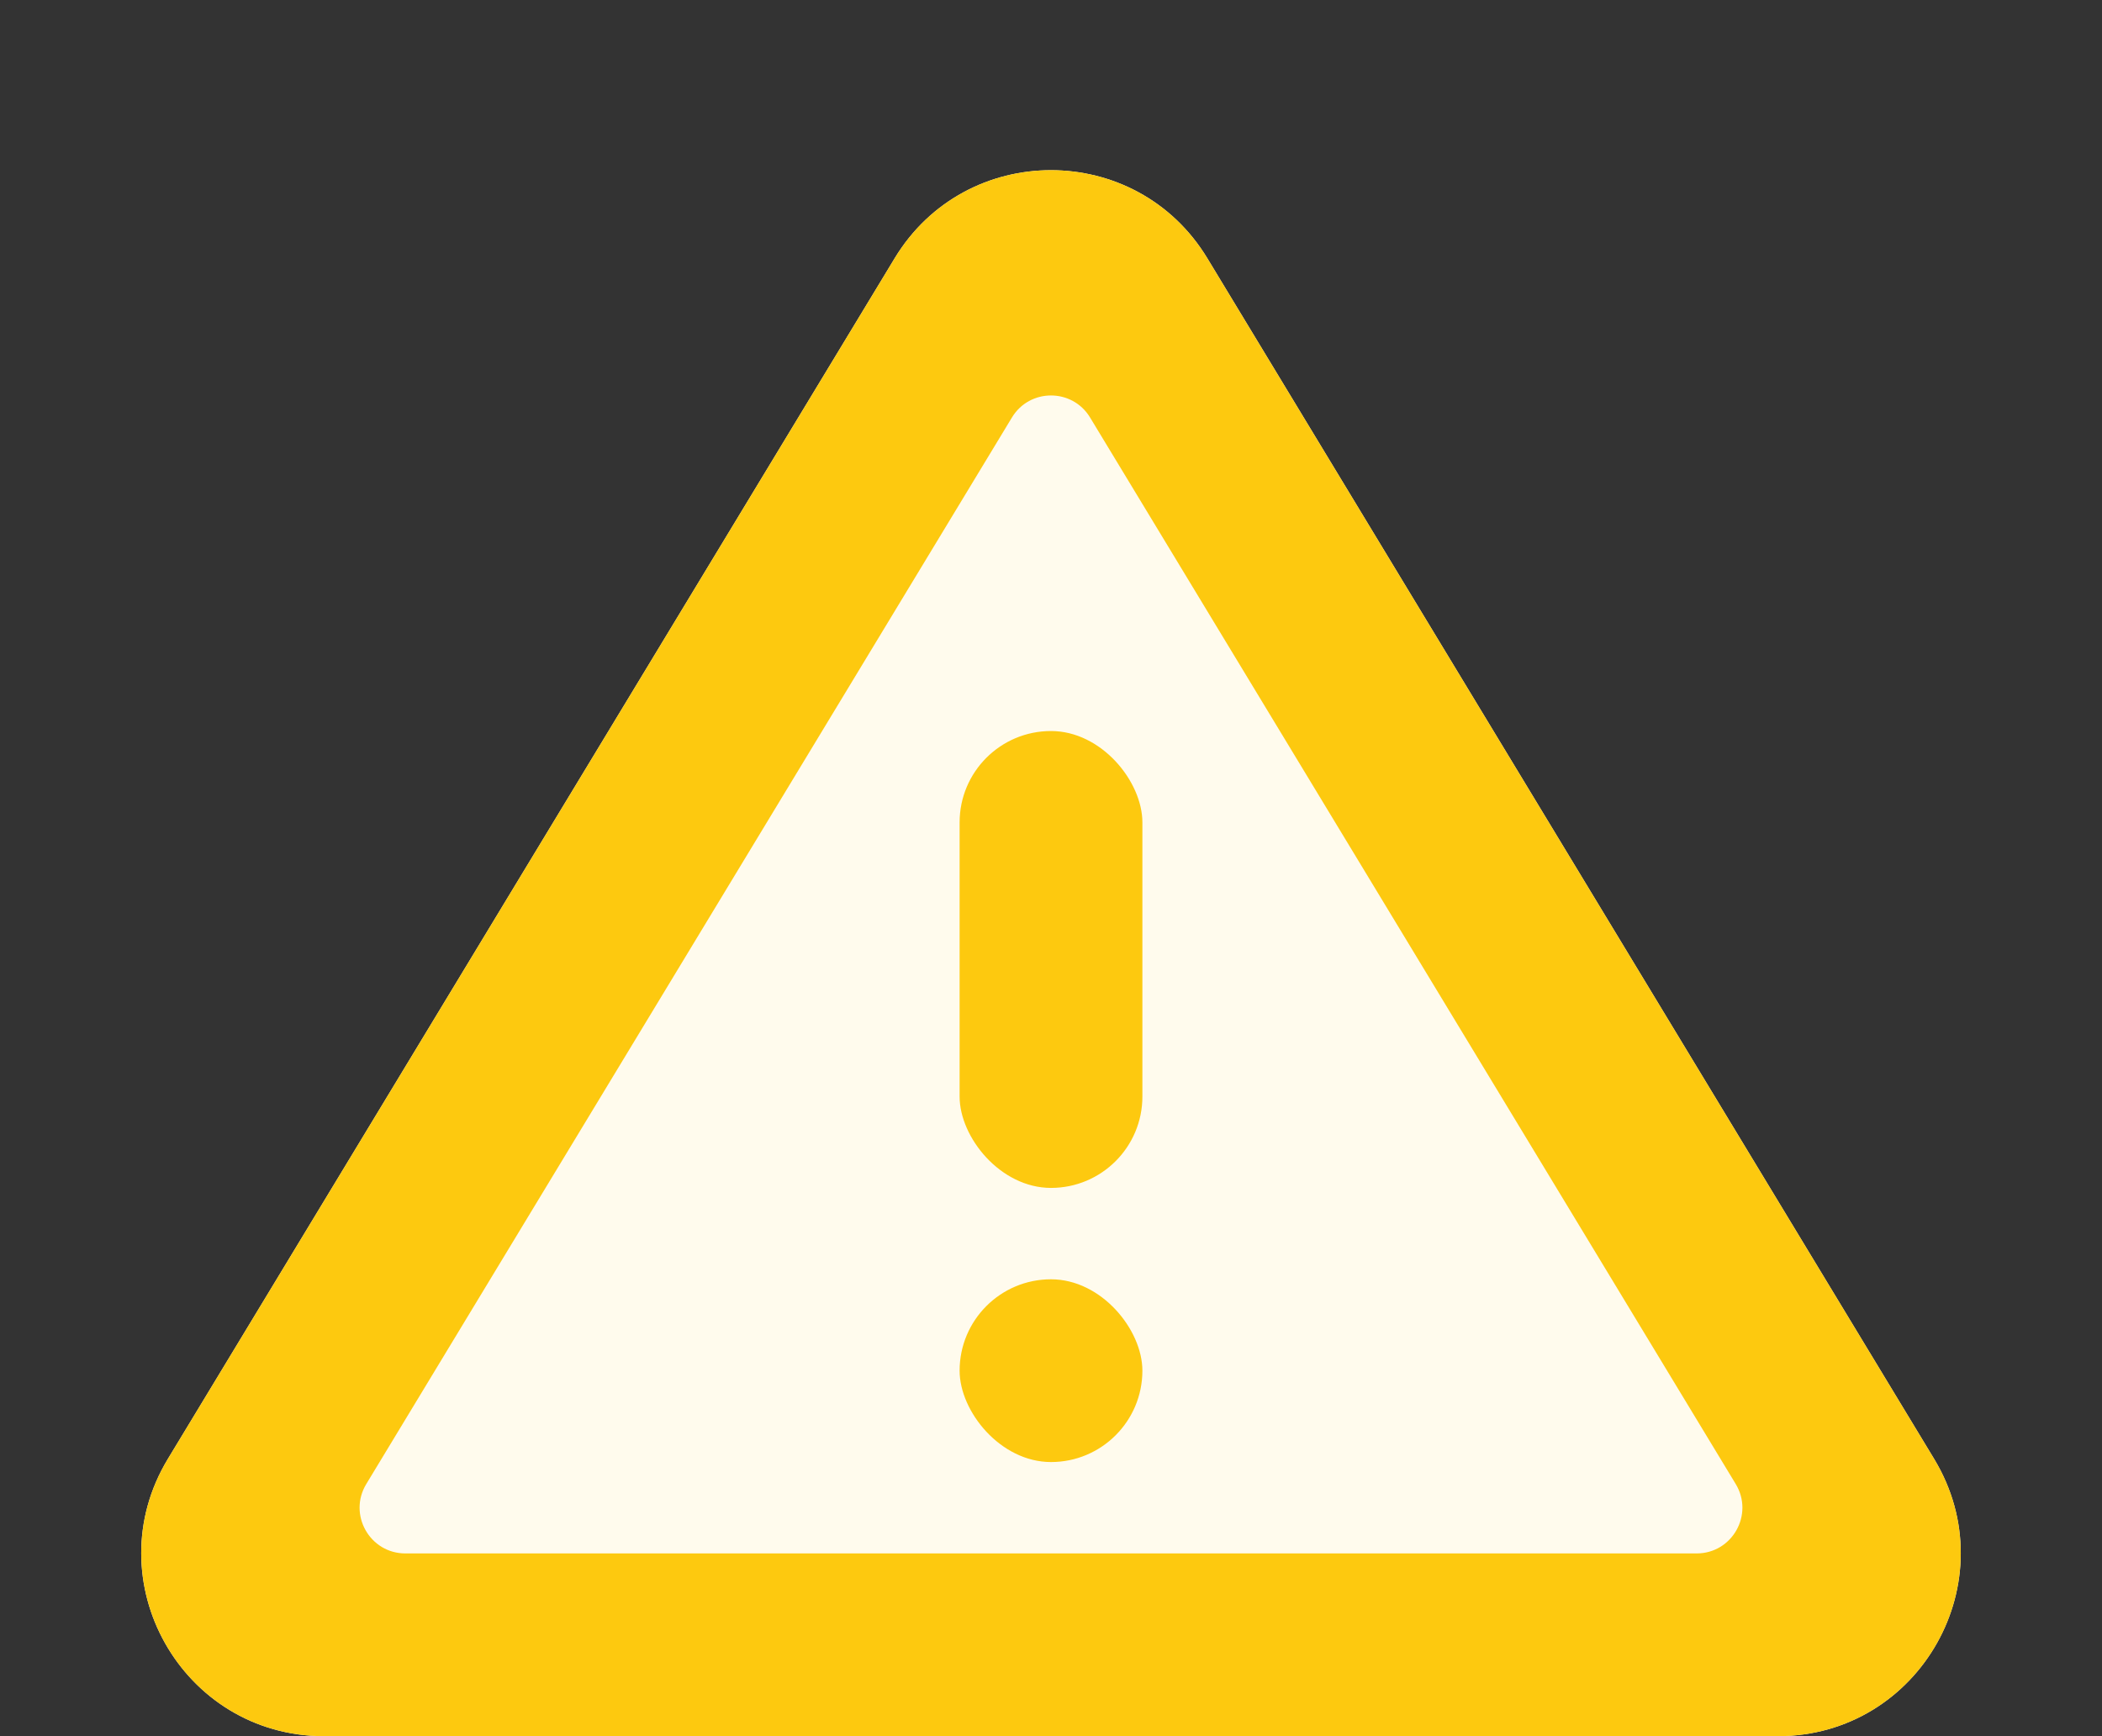<svg width="46" height="38" viewBox="0 0 46 38" fill="none" xmlns="http://www.w3.org/2000/svg">
<rect x="0" y="0" width="46" height="38" fill="#333333" stroke="none"/>
<path d="M42.325 31.929C43.939 34.595 42.019 38 38.903 38H7.097C3.981 38 2.061 34.595 3.675 31.929L19.578 5.654C21.135 3.082 24.865 3.082 26.422 5.654L42.325 31.929Z" fill="#FFFBED"/>
<path fill-rule="evenodd" clip-rule="evenodd" d="M38.903 38C42.019 38 43.939 34.595 42.325 31.929L26.422 5.654C24.865 3.082 21.135 3.082 19.578 5.654L3.675 31.929C2.061 34.595 3.981 38 7.097 38H38.903ZM8.015 32.482C7.612 33.149 8.092 34 8.871 34H37.129C37.908 34 38.388 33.149 37.985 32.482L23.855 9.138C23.466 8.495 22.534 8.495 22.145 9.138L8.015 32.482Z" fill="#FDC90F"/>
<rect x="21" y="16" width="4" height="10" rx="2" fill="#FDC90F"/>
<rect x="21" y="28" width="4" height="4" rx="2" fill="#FDC90F"/>
</svg>
